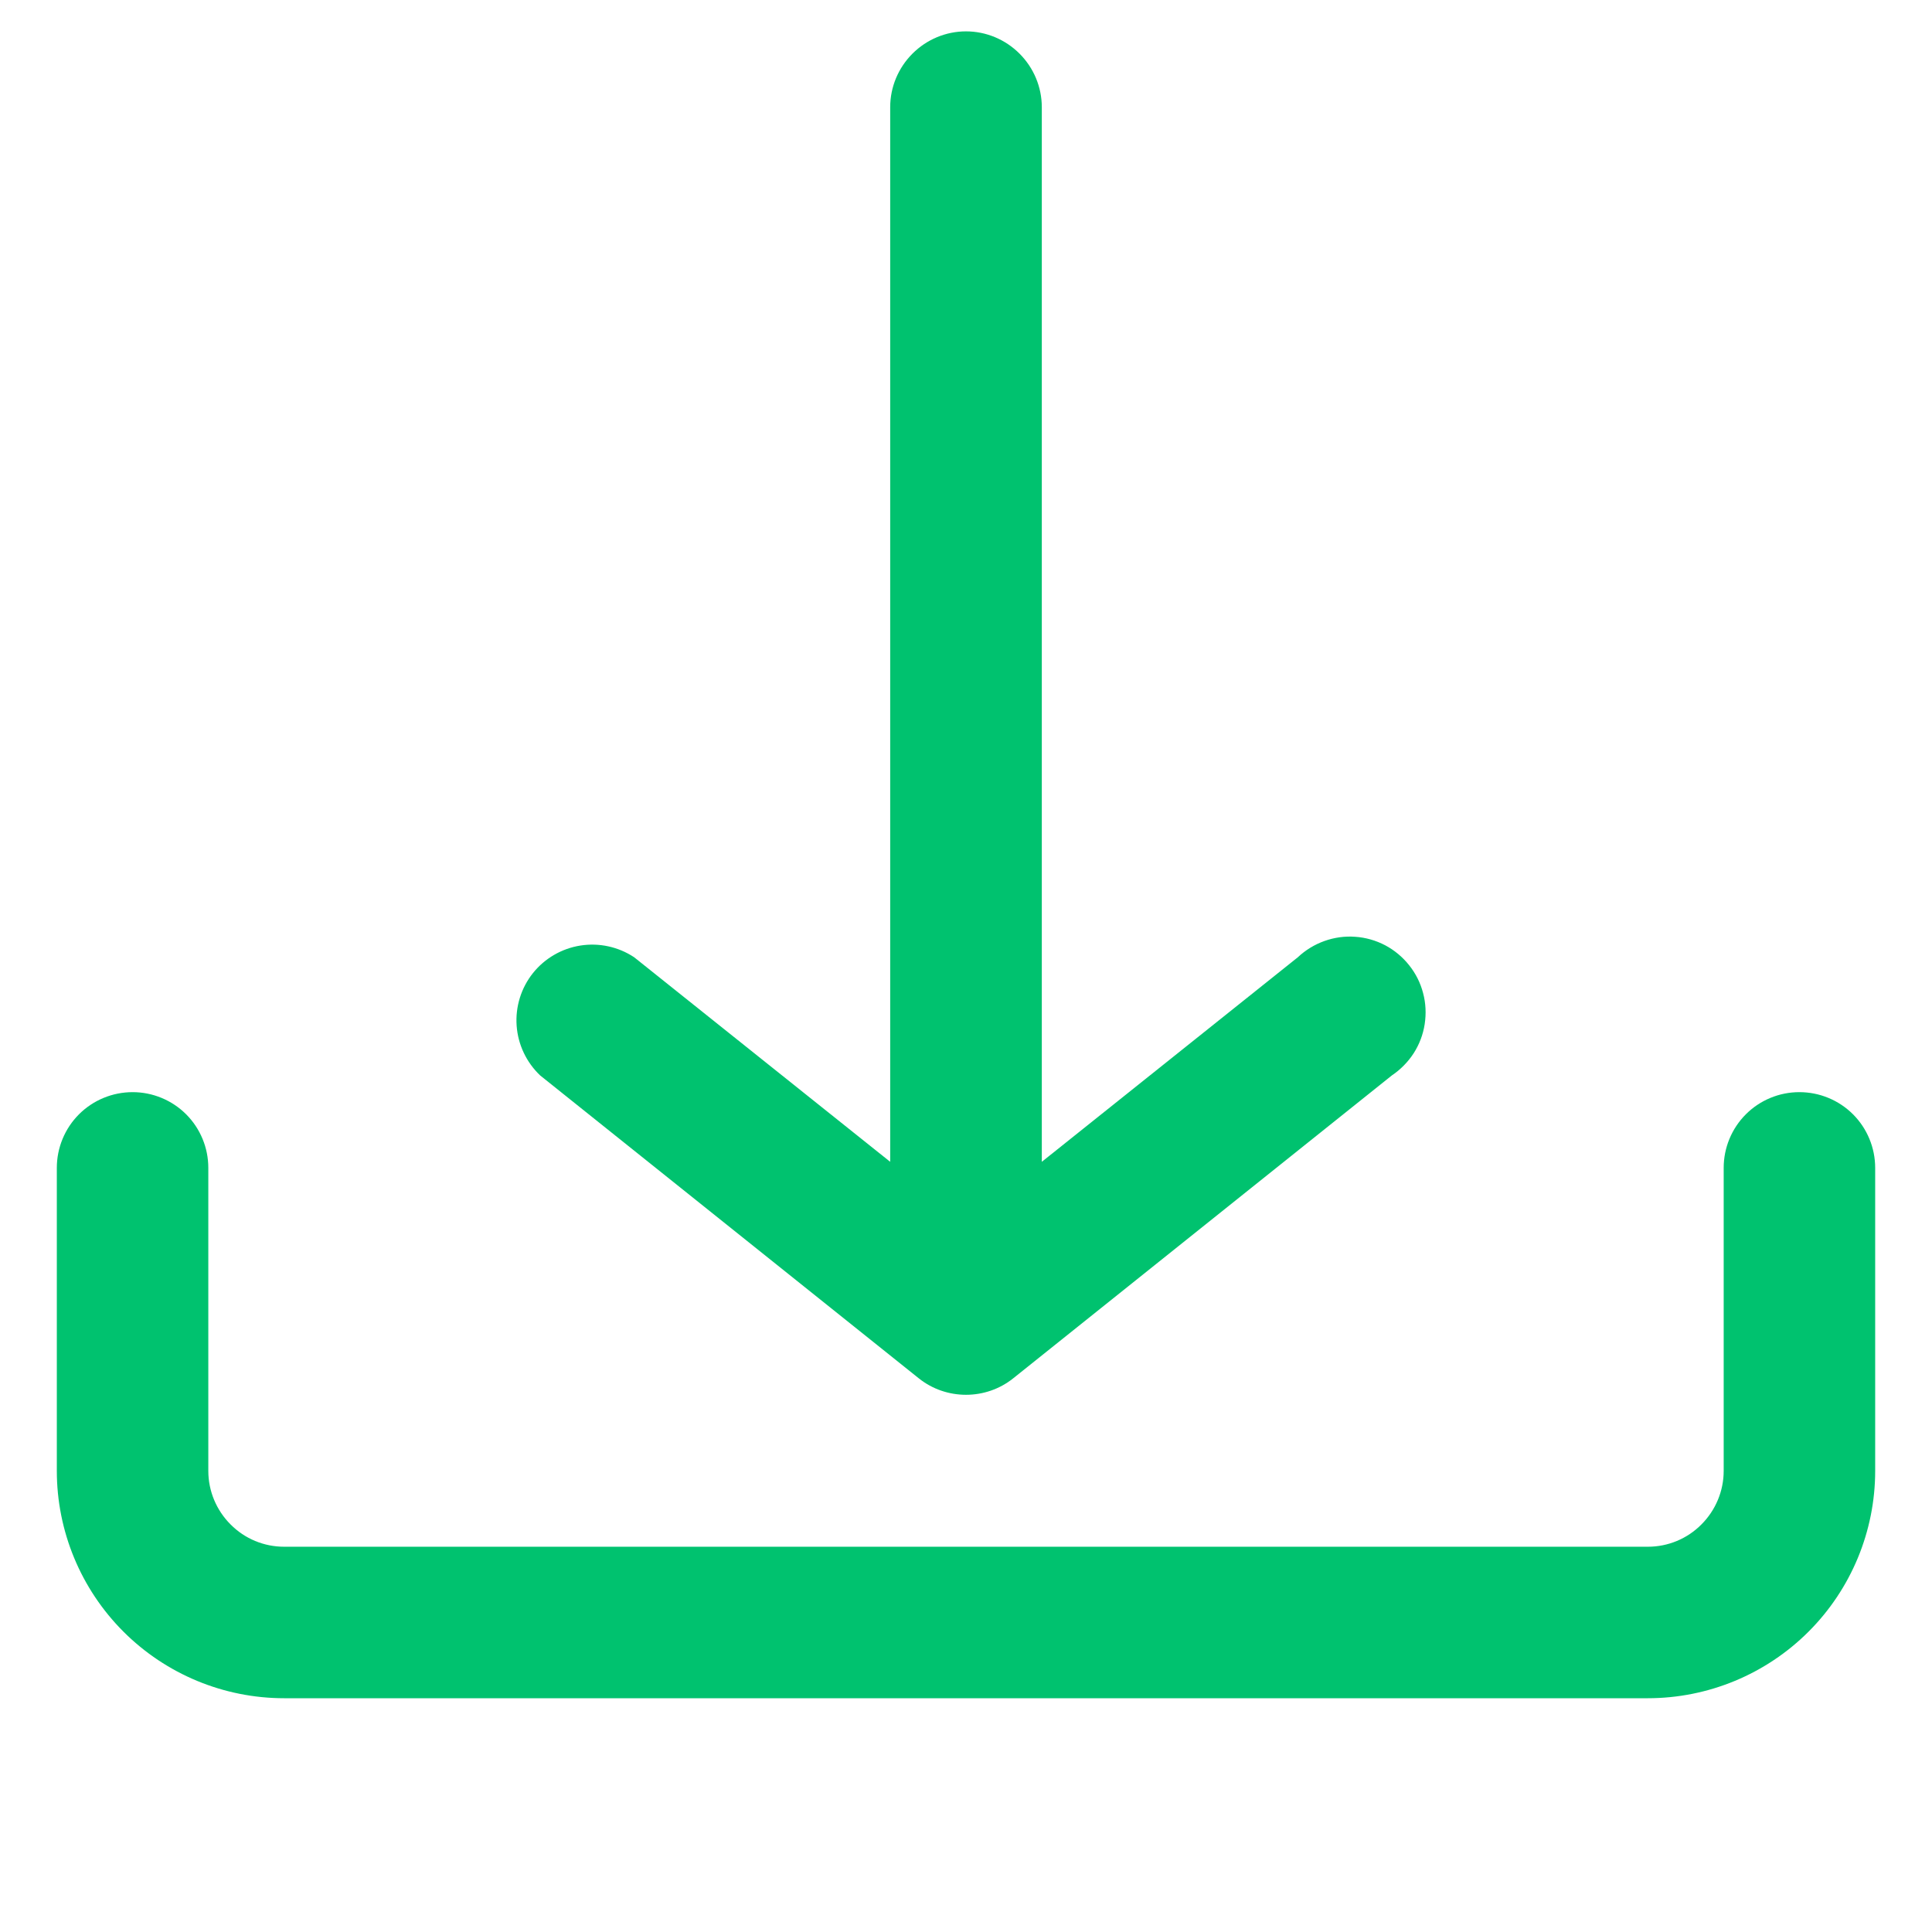 <svg width="17" height="17" viewBox="0 0 17 17" fill="none" xmlns="http://www.w3.org/2000/svg">
<g clip-path="url(#clip0_30428_87213)">
<path d="M16.5 12.943V10.276C16.5 10.1 16.43 9.93 16.305 9.805C16.18 9.68 16.01 9.61 15.833 9.61C15.656 9.61 15.487 9.68 15.362 9.805C15.237 9.93 15.167 10.1 15.167 10.276V12.943C15.167 13.12 15.096 13.289 14.971 13.414C14.846 13.54 14.677 13.61 14.5 13.61H2.5C2.323 13.61 2.154 13.54 2.029 13.414C1.904 13.289 1.833 13.12 1.833 12.943V10.276C1.833 10.1 1.763 9.93 1.638 9.805C1.513 9.68 1.343 9.61 1.167 9.61C0.99 9.61 0.82 9.68 0.695 9.805C0.57 9.93 0.5 10.1 0.5 10.276V12.943C0.5 13.473 0.711 13.982 1.086 14.357C1.461 14.732 1.97 14.943 2.5 14.943H14.5C15.03 14.943 15.539 14.732 15.914 14.357C16.289 13.982 16.5 13.473 16.5 12.943ZM12.247 9.463L8.913 12.13C8.796 12.223 8.65 12.273 8.5 12.273C8.35 12.273 8.204 12.223 8.087 12.13L4.753 9.463C4.632 9.348 4.558 9.192 4.546 9.026C4.534 8.859 4.585 8.694 4.689 8.563C4.793 8.433 4.942 8.346 5.107 8.32C5.272 8.294 5.441 8.331 5.58 8.423L7.833 10.223V0.943C7.833 0.766 7.904 0.597 8.029 0.472C8.154 0.347 8.323 0.276 8.5 0.276C8.677 0.276 8.846 0.347 8.971 0.472C9.096 0.597 9.167 0.766 9.167 0.943V10.223L11.42 8.423C11.487 8.36 11.567 8.311 11.654 8.28C11.741 8.249 11.833 8.236 11.925 8.243C12.017 8.249 12.107 8.275 12.189 8.318C12.27 8.361 12.342 8.421 12.399 8.493C12.457 8.565 12.499 8.649 12.522 8.738C12.546 8.827 12.55 8.92 12.536 9.012C12.522 9.103 12.489 9.19 12.439 9.268C12.389 9.345 12.323 9.412 12.247 9.463Z" fill="#00C26F"/>
</g>
<defs>
<clipPath id="clip0_30428_87213">
<rect width="16" height="16" fill="white" transform="translate(0.5 0.276)"/>
</clipPath>
</defs>
</svg>
